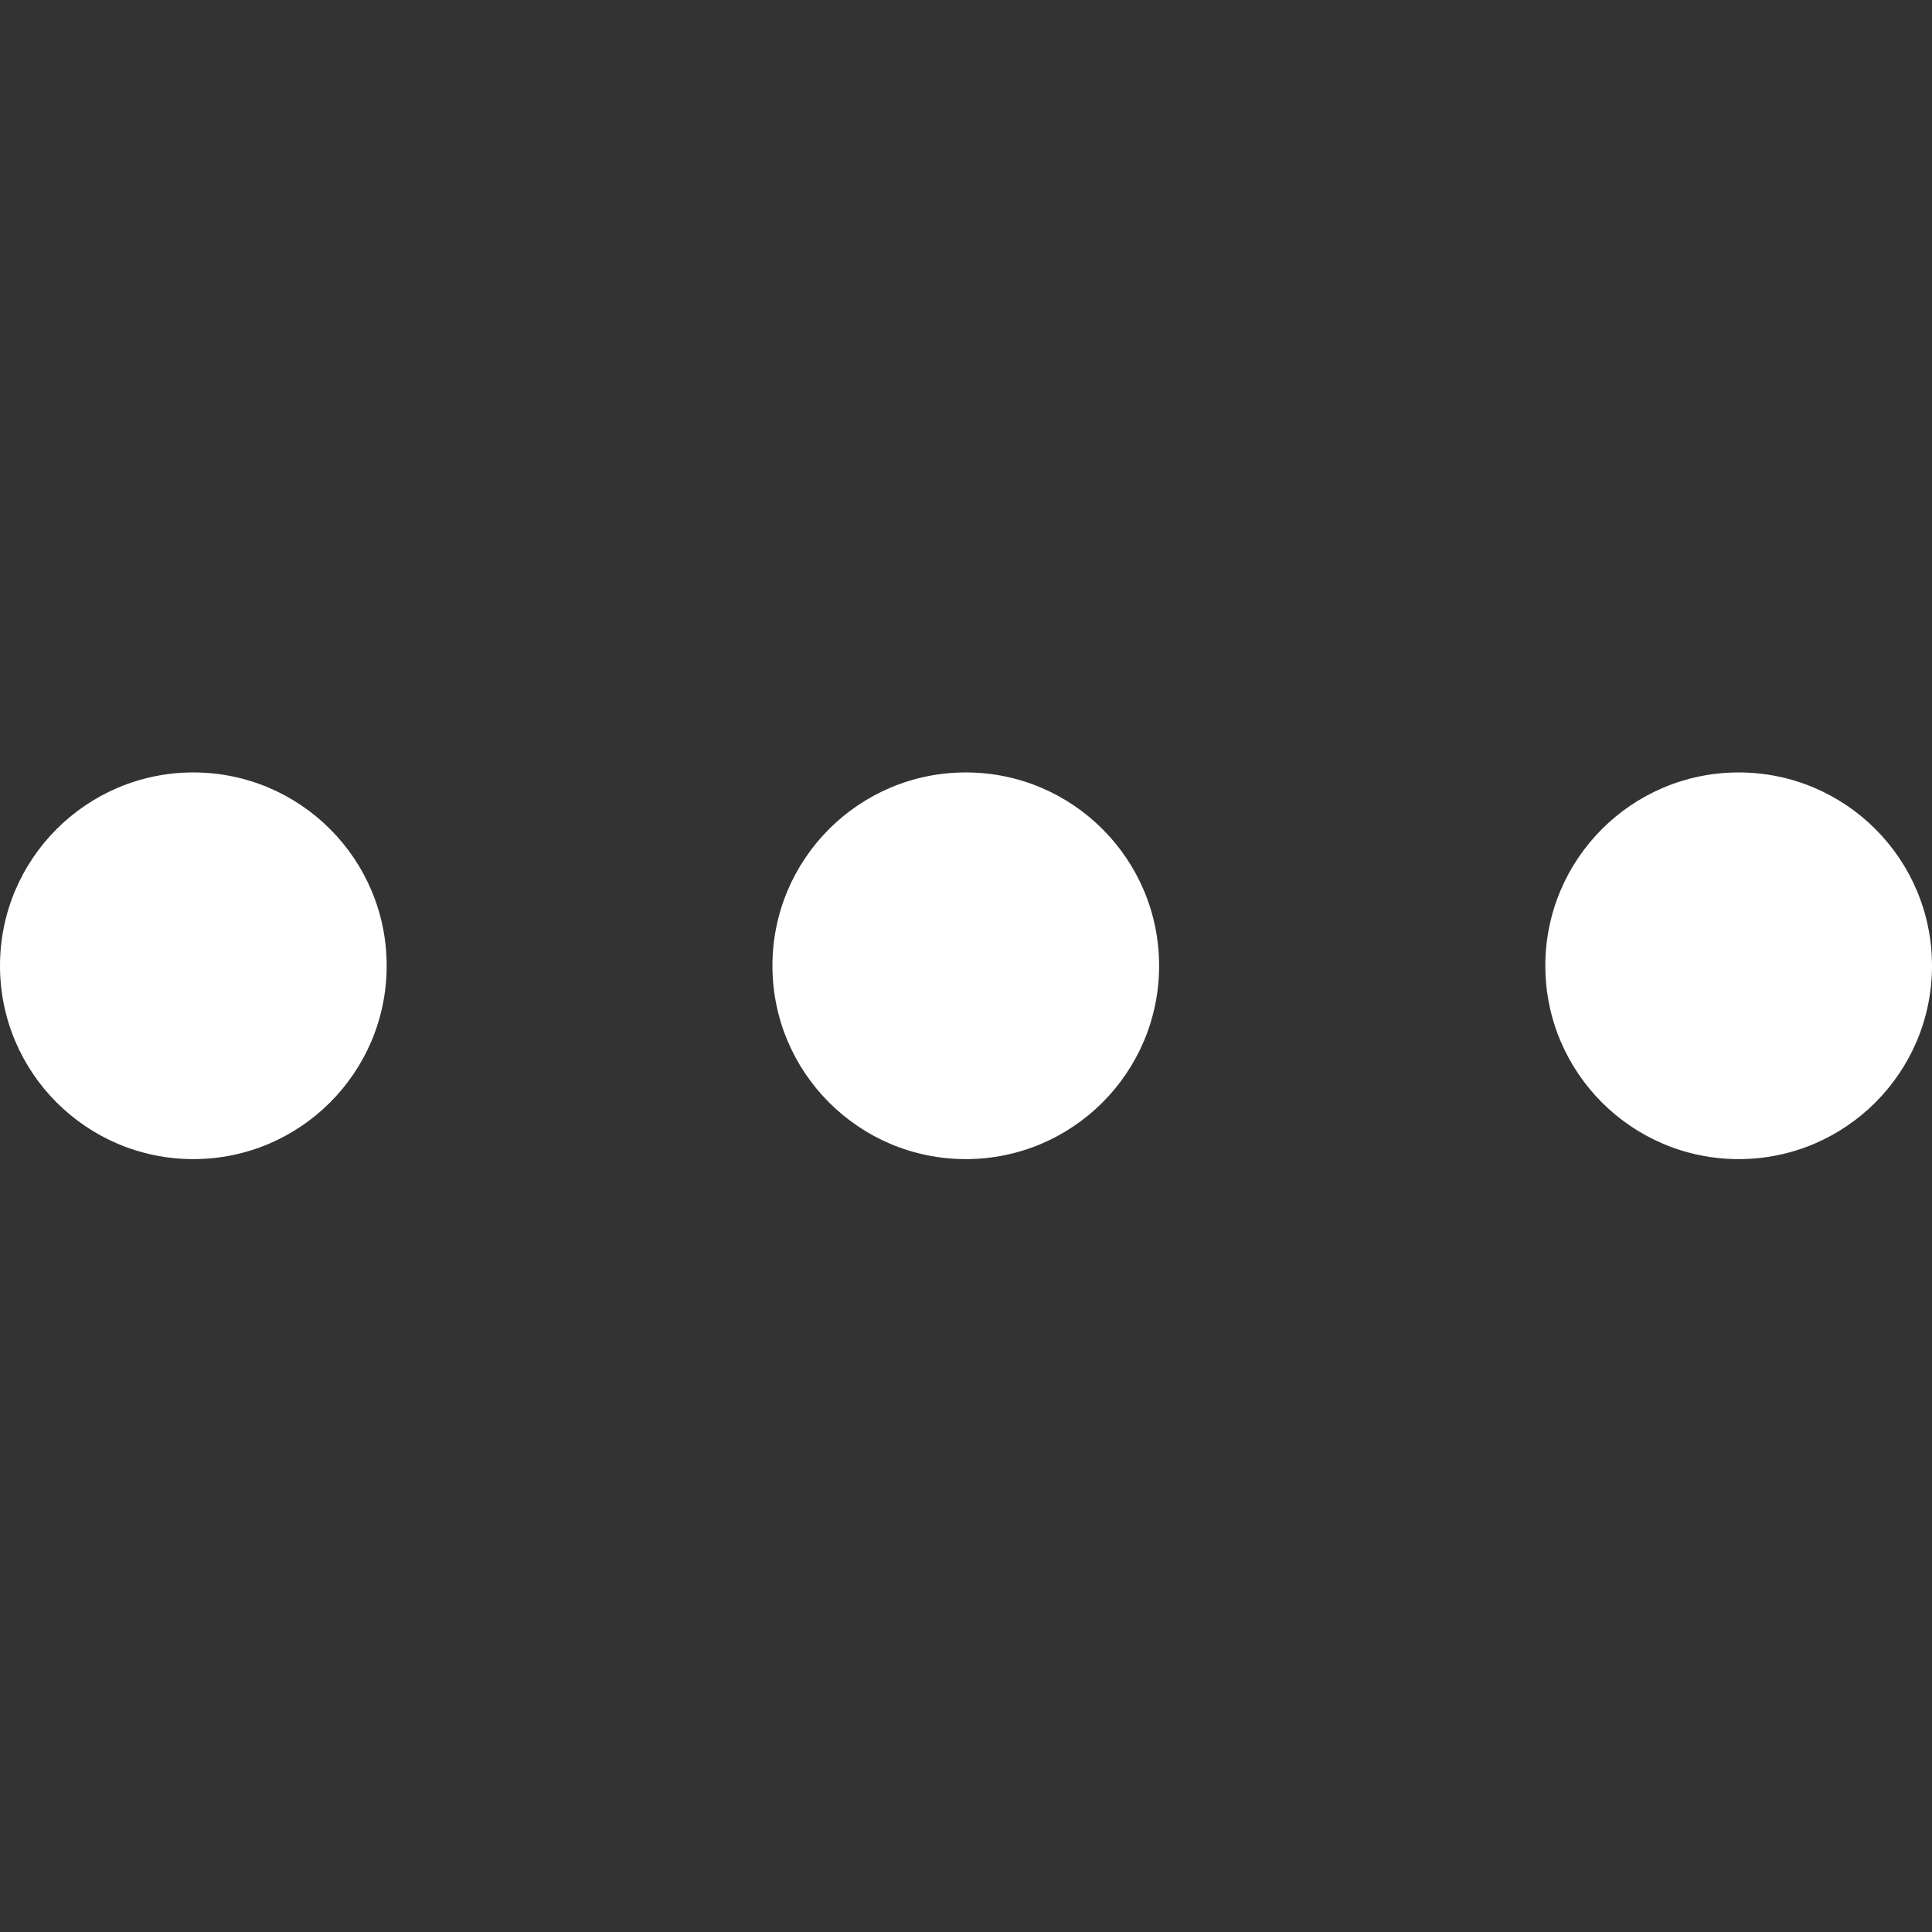 <?xml version="1.0" encoding="utf-8"?>
<!-- Generator: Adobe Illustrator 27.8.1, SVG Export Plug-In . SVG Version: 6.00 Build 0)  -->
<svg version="1.1" id="Capa_1" xmlns="http://www.w3.org/2000/svg" xmlns:xlink="http://www.w3.org/1999/xlink" x="0px" y="0px"
	 viewBox="0 0 426.7 426.7" style="enable-background:new 0 0 426.7 426.7;" xml:space="preserve">
<rect x="0" y="0" width="426.7" height="426.7" fill="#333333" stroke="none"/>
<style type="text/css">
	.st0{fill:#FFFFFF;}
</style>
<g>
	<g>
		<circle class="st0" cx="42.7" cy="213.3" r="42.7"/>
	</g>
</g>
<g>
	<g>
		<circle class="st0" cx="213.3" cy="213.3" r="42.7"/>
	</g>
</g>
<g>
	<g>
		<circle class="st0" cx="384" cy="213.3" r="42.7"/>
	</g>
</g>
</svg>

